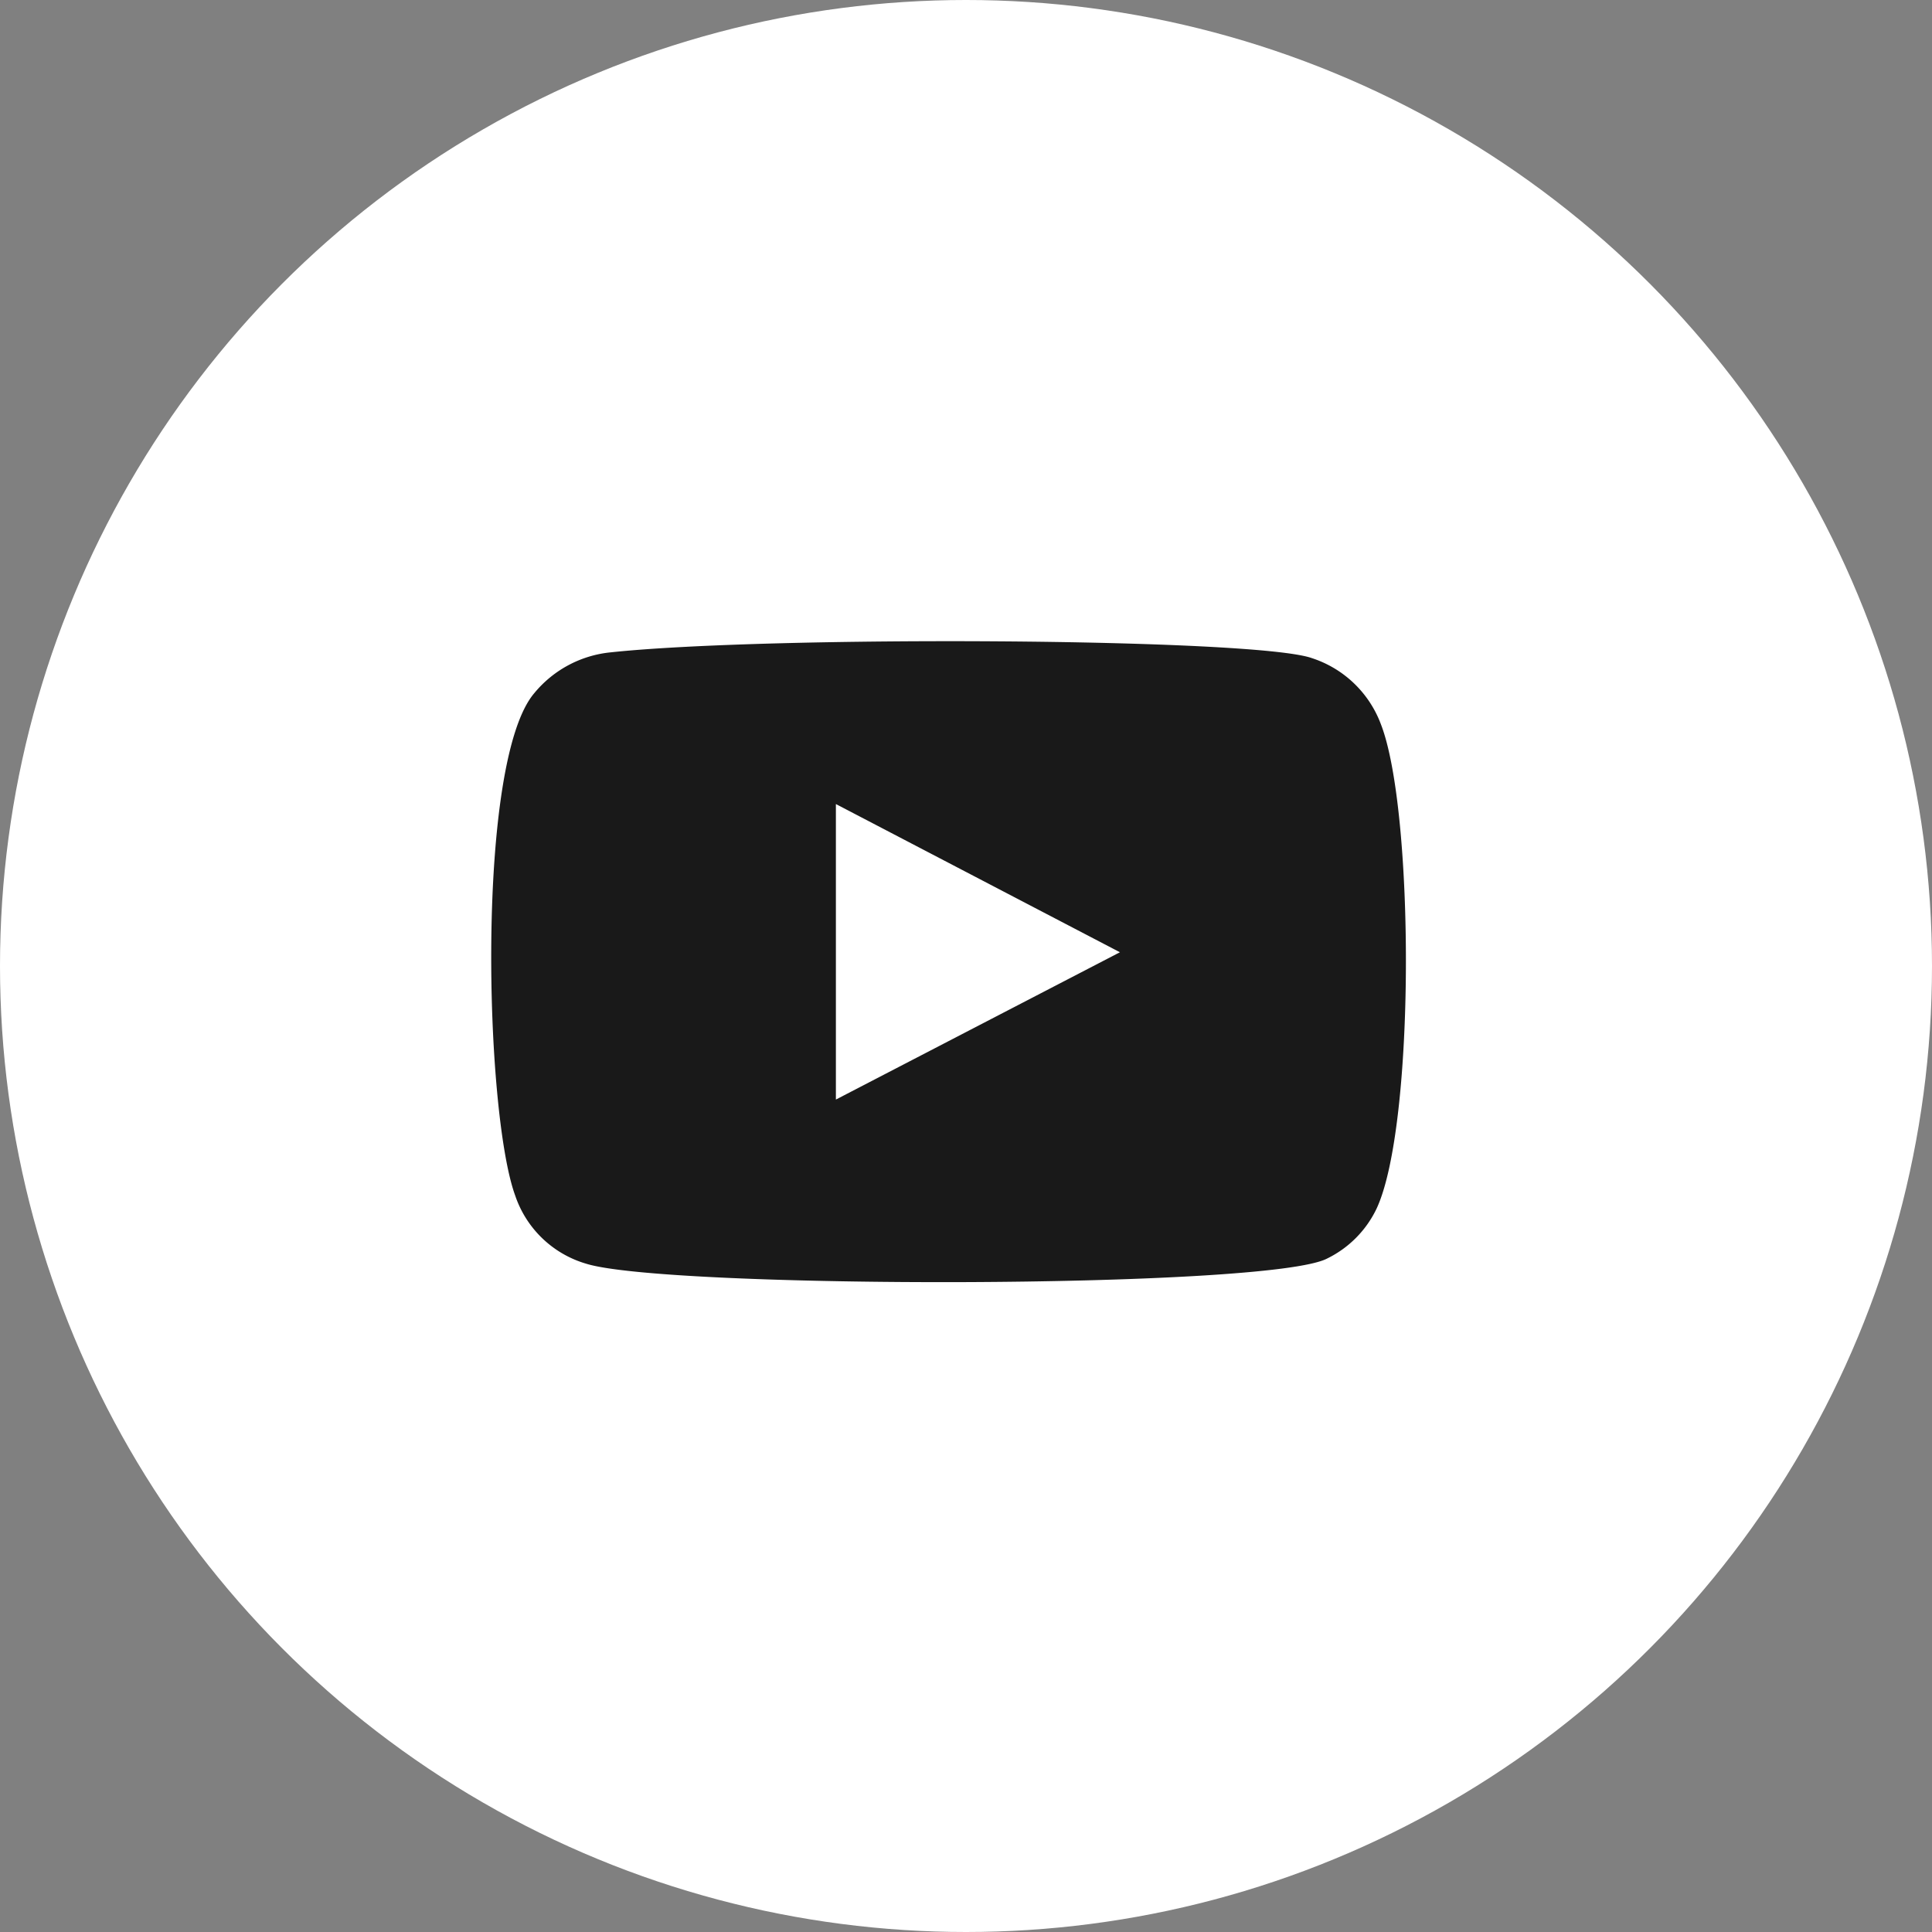 <?xml version="1.0" encoding="UTF-8"?> <svg xmlns="http://www.w3.org/2000/svg" width="52" height="52" viewBox="0 0 52 52"><rect x="0" y="0" width="52" height="52" fill="#808080" stroke="none"/><defs><clipPath id="a"><path fill="#191919" d="M0 0h24.617v17.251H0z" data-name="사각형 82"></path></clipPath></defs><g data-name="그룹 7104" transform="translate(-1668 -164.668)"><circle cx="26" cy="26" r="26" fill="#fff" data-name="타원 19" transform="translate(1668 164.668)"></circle><g data-name="그룹 189"><g clip-path="url(#a)" data-name="그룹 188" transform="translate(1681.221 181.926)"><path fill="#191919" fill-rule="evenodd" d="M2.533 16.748a2.864 2.864 0 0 1-1.89-1.835C-.175 12.662-.417 3.251 1.158 1.4A3.052 3.052 0 0 1 3.215.3C7.46-.153 20.58-.088 22.093.457a2.959 2.959 0 0 1 1.856 1.786c.9 2.326.926 10.788-.119 13.029a2.873 2.873 0 0 1-1.33 1.343c-1.583.83-17.883.82-19.966.133m6.743-4.411 7.645-3.965-7.645-3.989Z" data-name="패스 3494"></path></g></g></g></svg> 